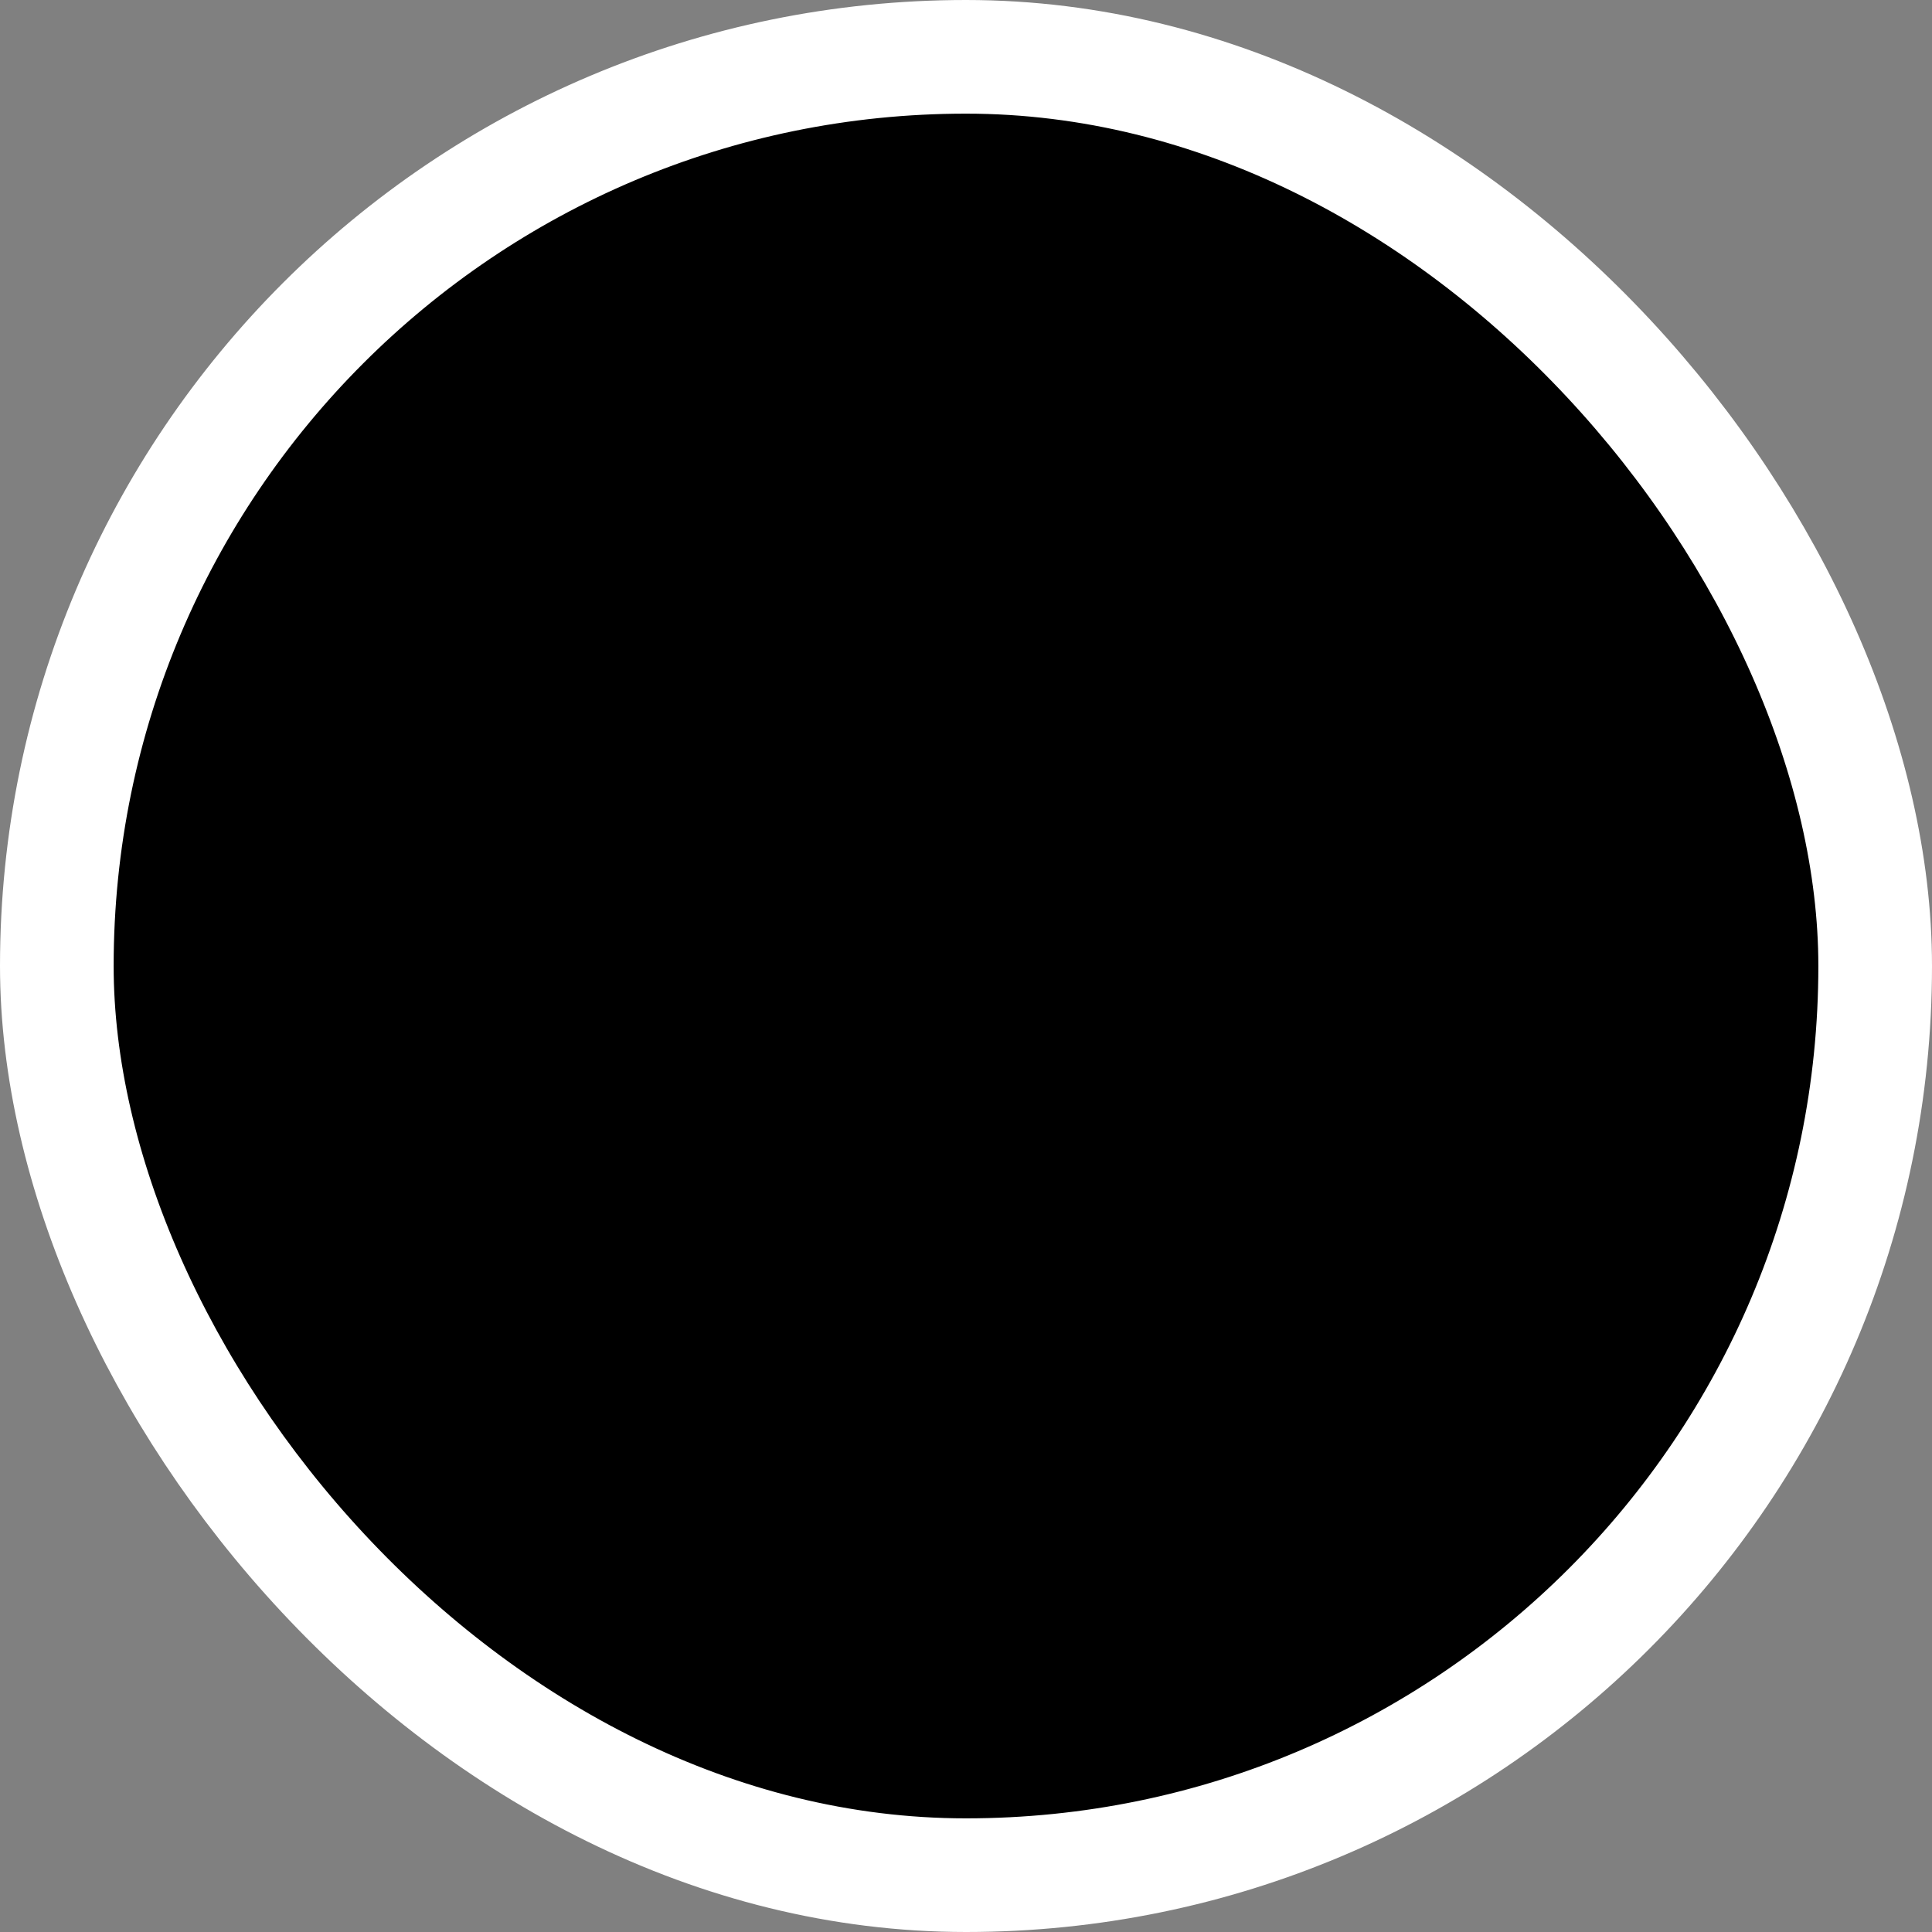 <svg width="17" height="17" viewBox="0 0 17 17" fill="none" xmlns="http://www.w3.org/2000/svg">
<rect x="0" y="0" width="17" height="17" fill="#808080" stroke="none"/>
<rect x="0.5" y="0.5" width="16" height="16" rx="8" fill="black"/>
<rect x="0.5" y="0.5" width="16" height="16" rx="8" stroke="white"/>
</svg>
